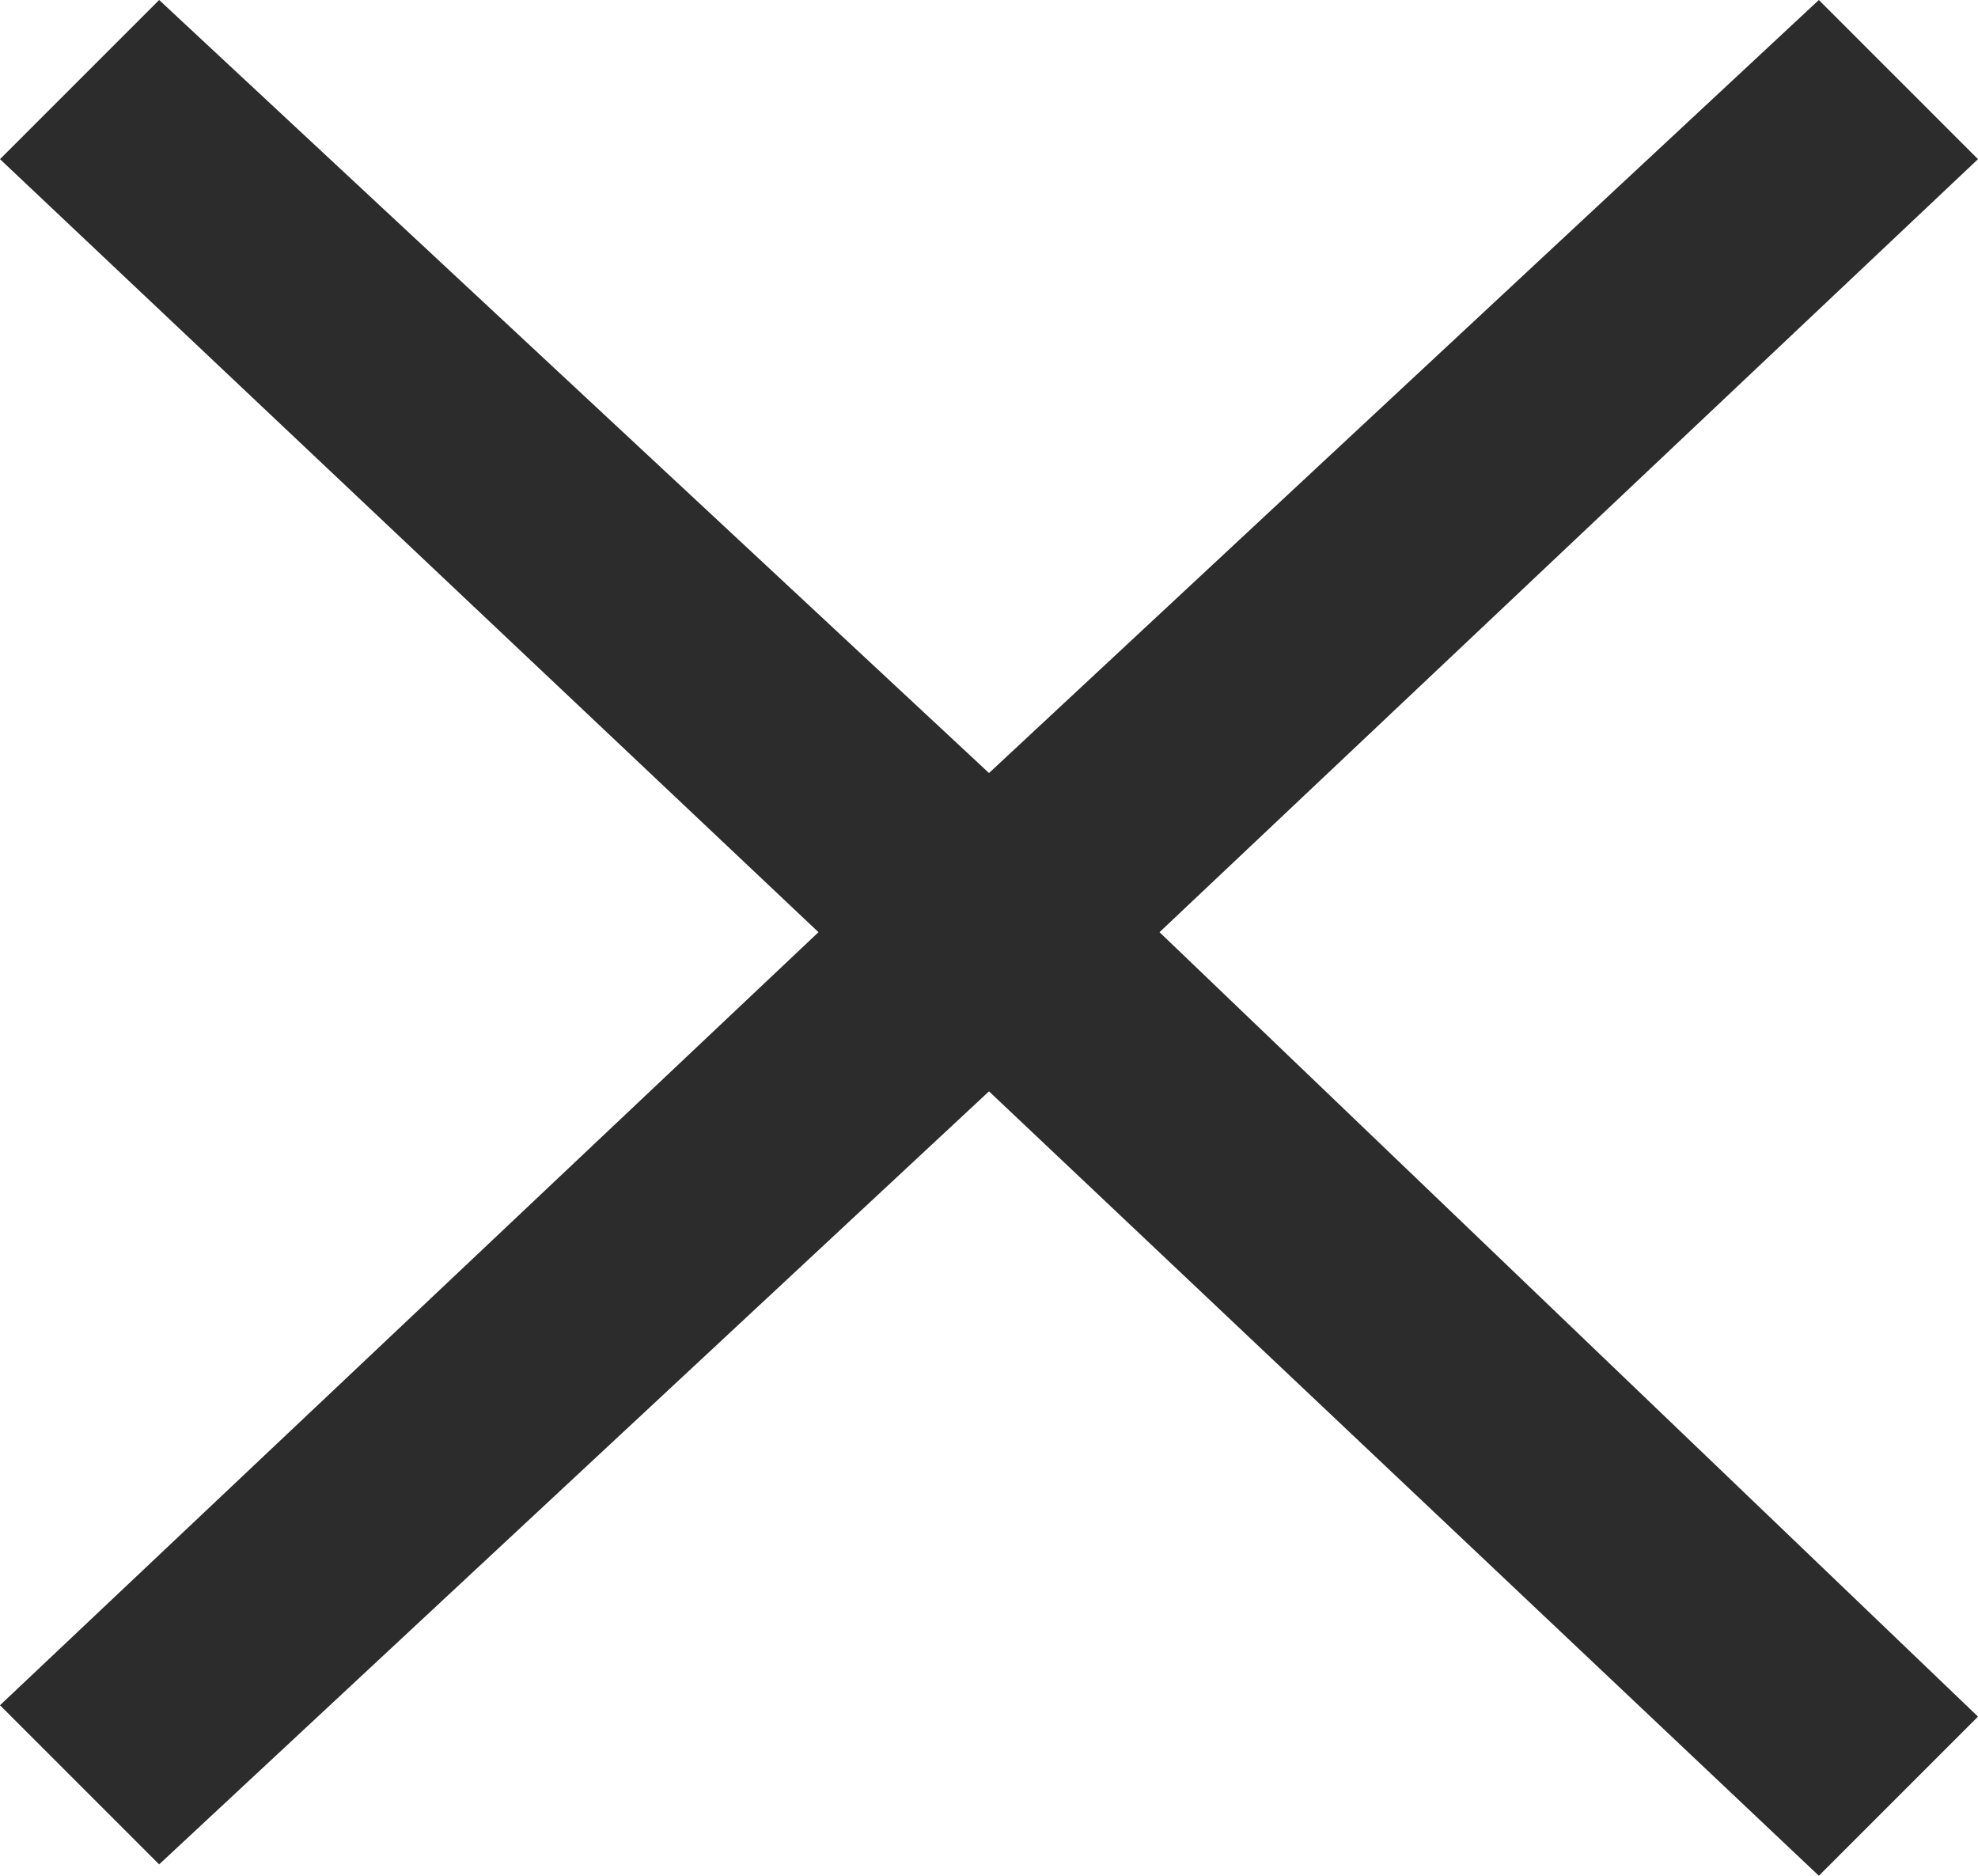<?xml version="1.0" encoding="utf-8"?>
<!-- Generator: Adobe Illustrator 25.2.3, SVG Export Plug-In . SVG Version: 6.00 Build 0)  -->
<svg version="1.1" id="Lager_1" xmlns="http://www.w3.org/2000/svg" xmlns:xlink="http://www.w3.org/1999/xlink" x="0px" y="0px"
	 width="17.4px" height="16.5px" viewBox="0 0 17.4 16.5" style="enable-background:new 0 0 17.4 16.5;" xml:space="preserve">
<style type="text/css">
	.st0{fill:#2C2C2C;}
</style>
<path class="st0" d="M10.2,8.2l7.2-6.8L16,0L8.7,6.8L1.4,0L0,1.4l7.2,6.8L0,15l1.4,1.4l7.3-6.8l7.3,6.9l1.4-1.4L10.2,8.2z"/>
</svg>
